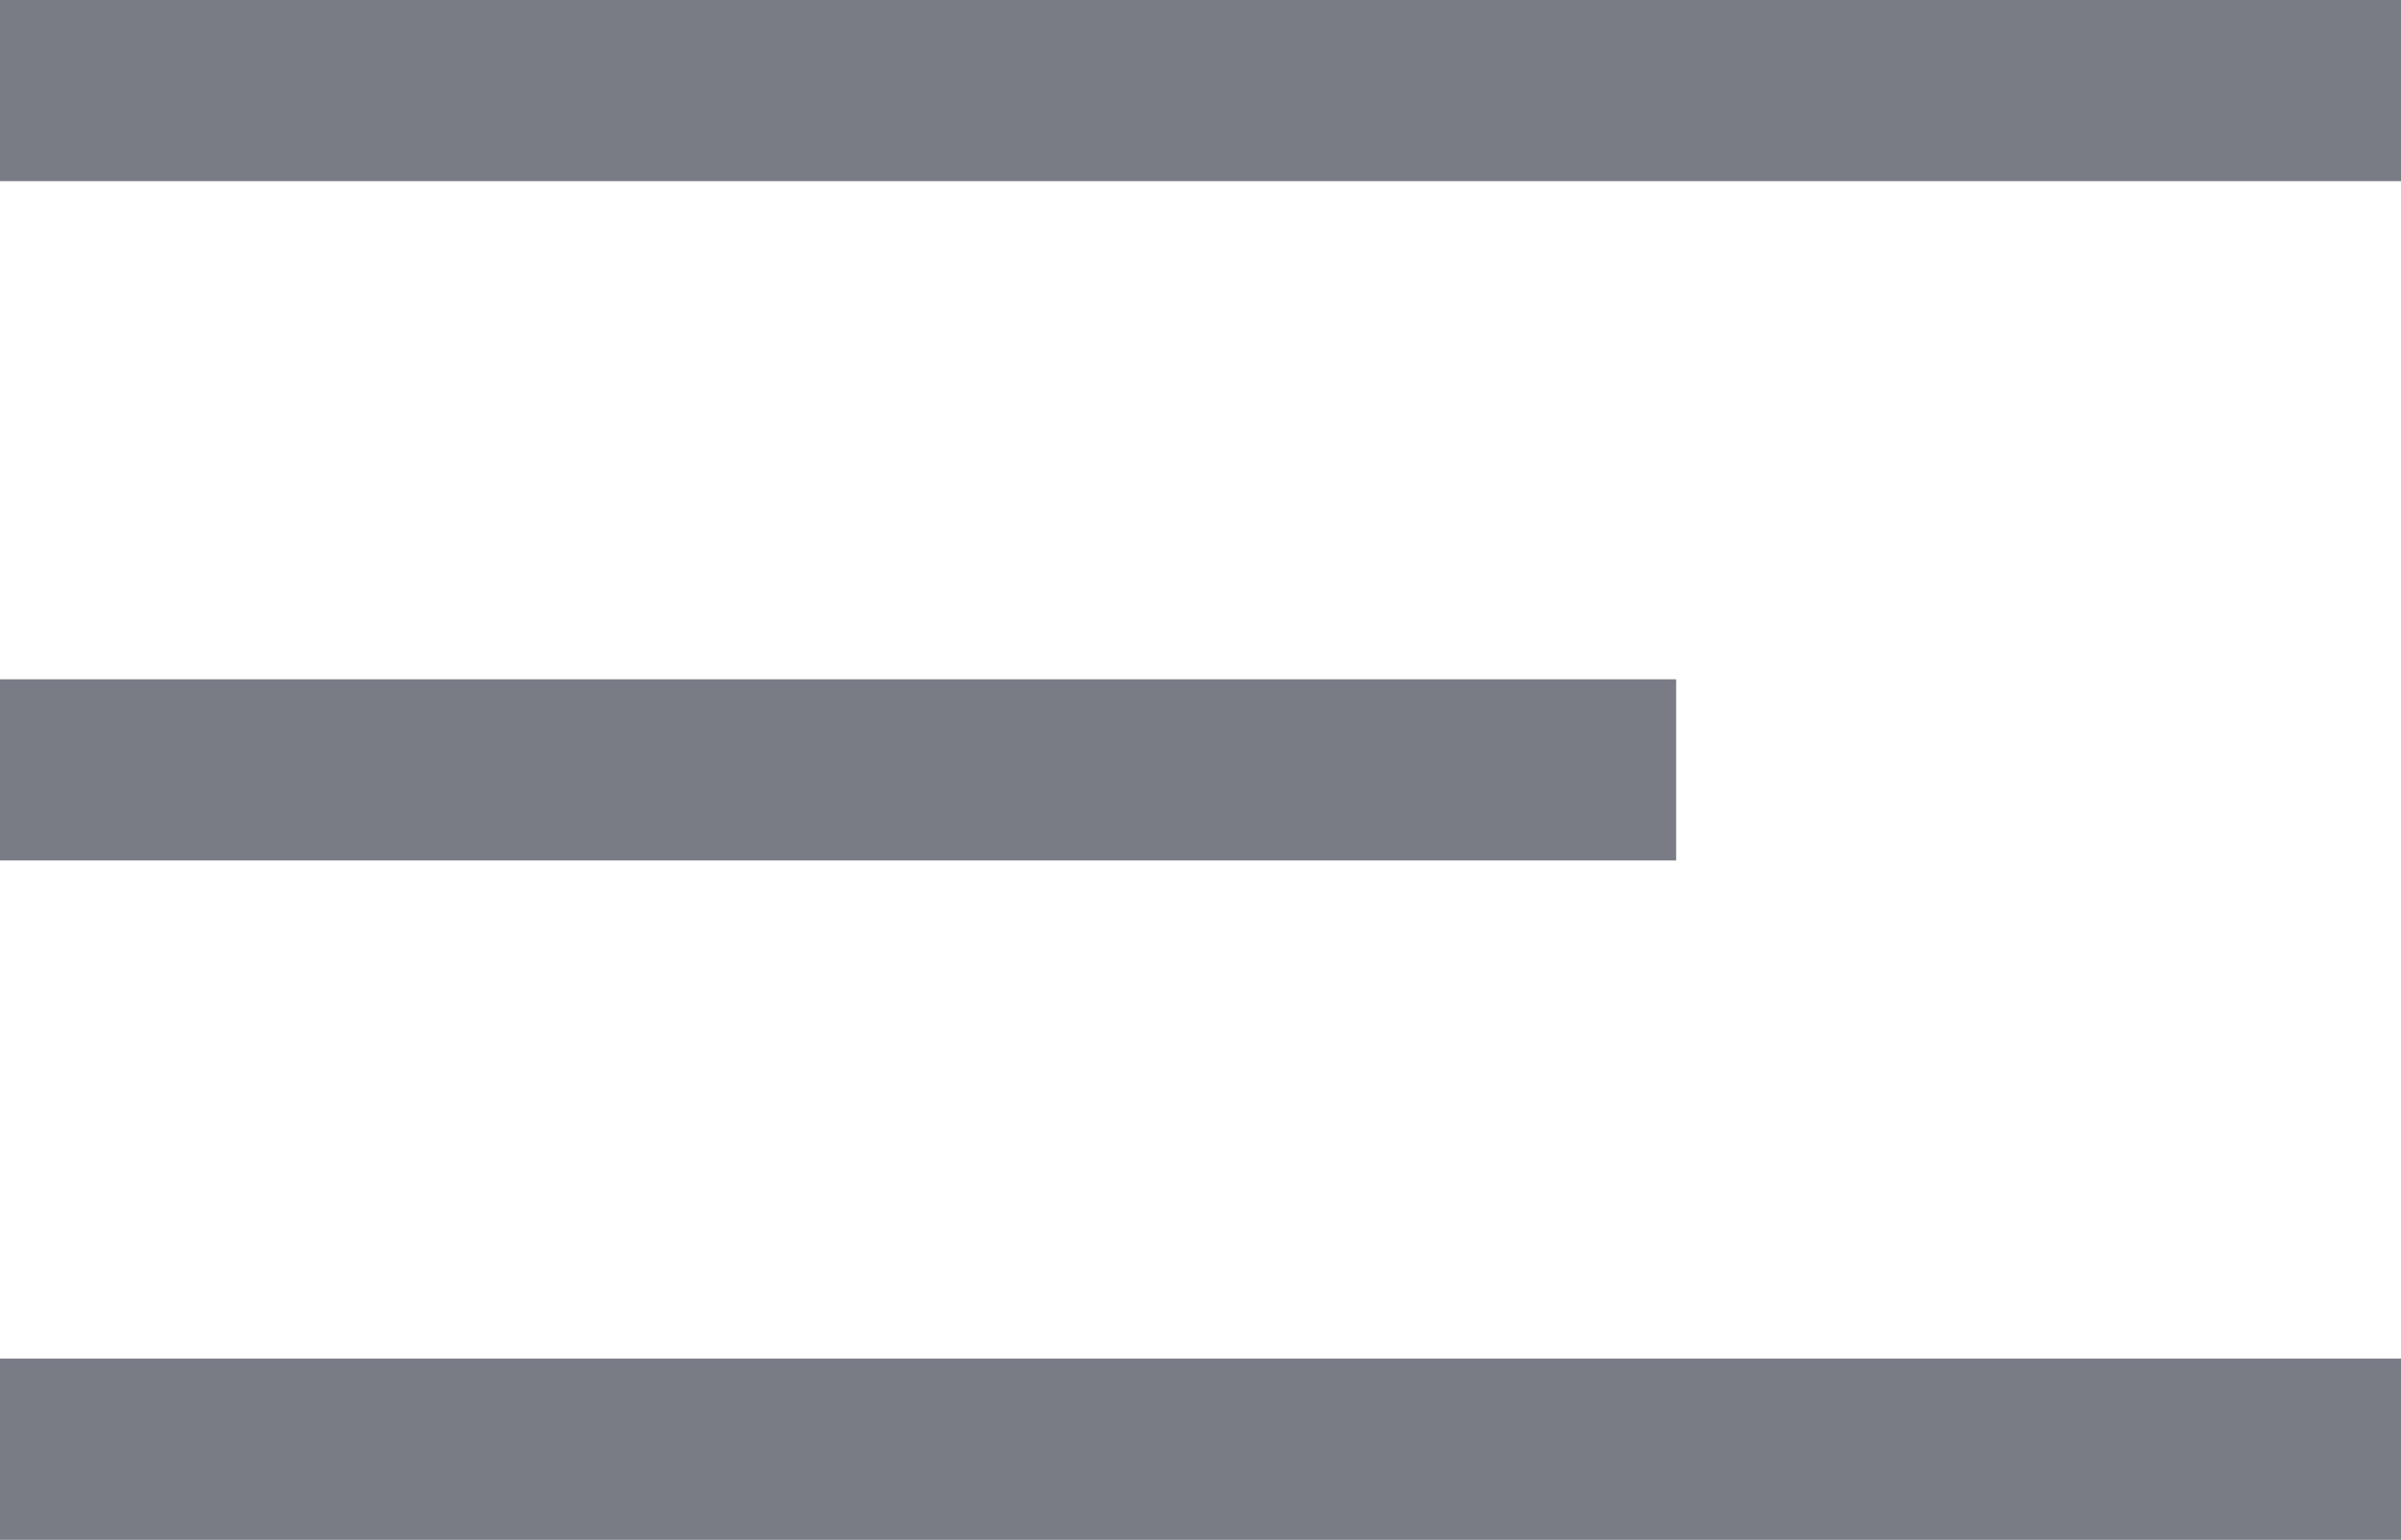 <?xml version="1.0" encoding="UTF-8"?> <svg xmlns="http://www.w3.org/2000/svg" width="53" height="34" viewBox="0 0 53 34" fill="none"><rect width="53" height="4" fill="#797C85"></rect><rect y="30" width="53" height="4" fill="#797C85"></rect><rect y="15" width="37" height="4" fill="#797C85"></rect></svg> 
